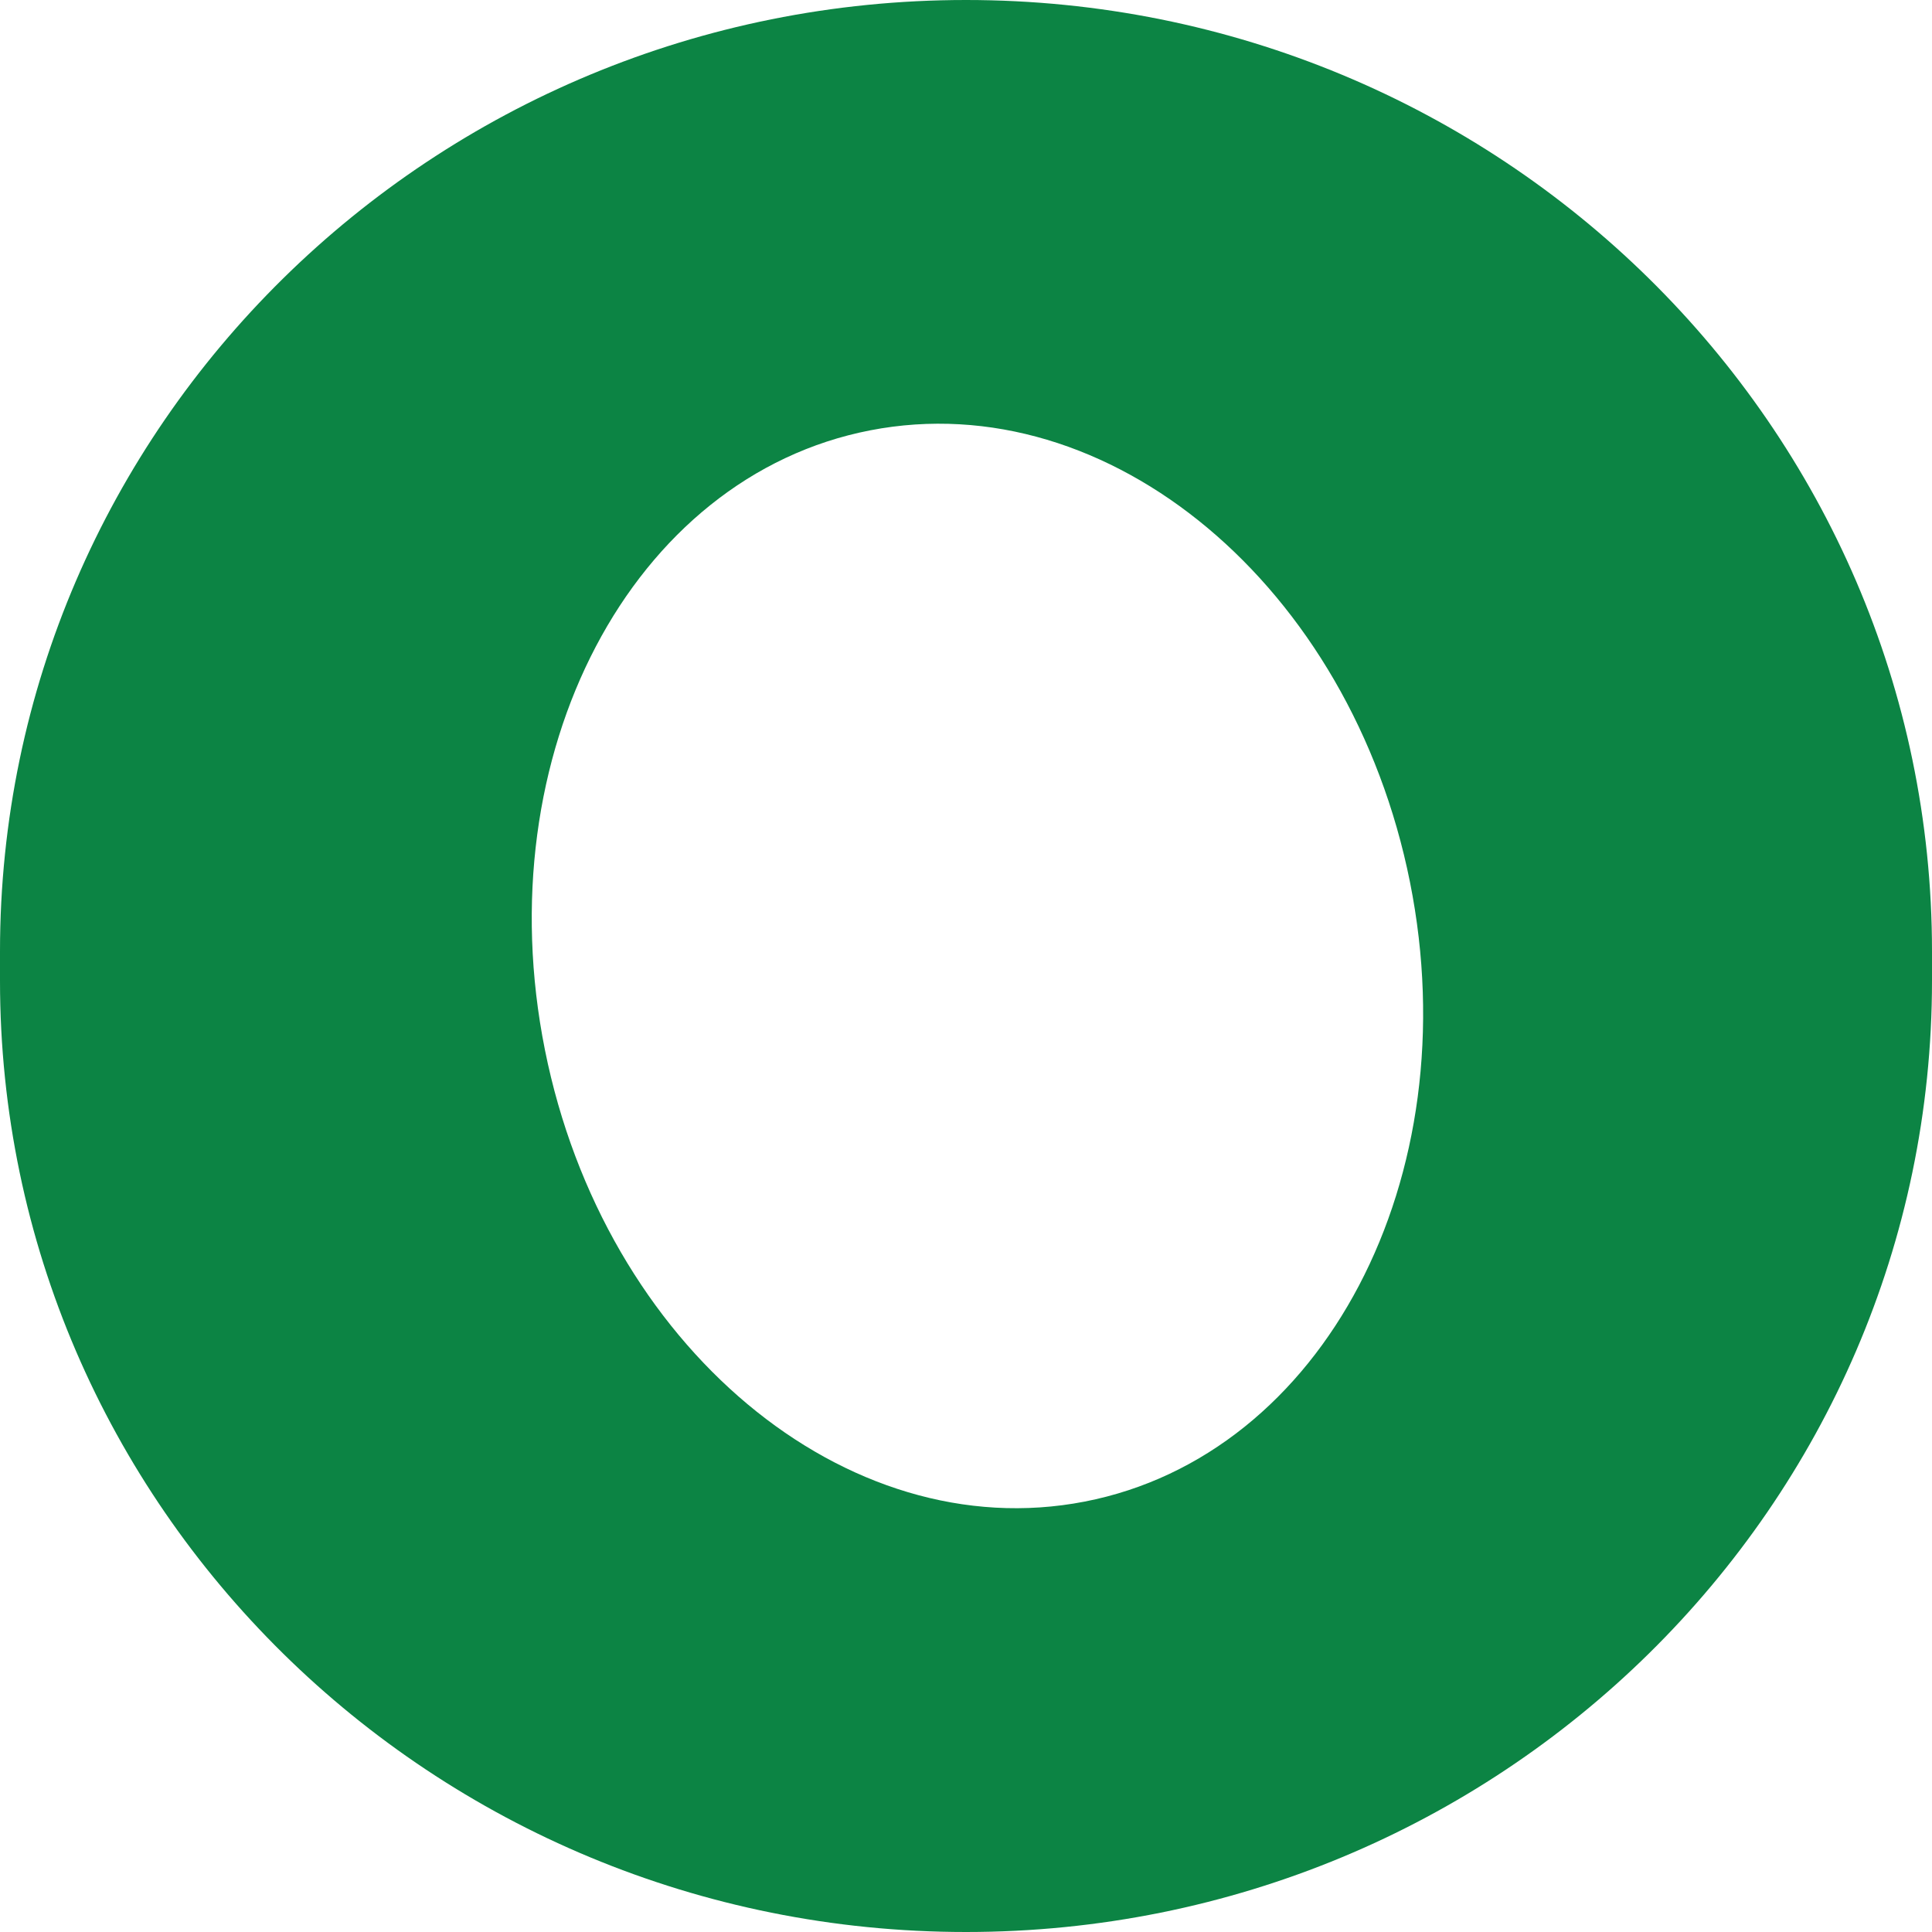 <svg width="72" height="72" viewBox="0 0 72 72" fill="none" xmlns="http://www.w3.org/2000/svg">
<path fill-rule="evenodd" clip-rule="evenodd" d="M36 0C16.118 0 0 15.873 0 35.454V36.546C0 56.127 16.118 72 36 72C55.882 72 72 56.127 72 36.546V35.454C72 15.873 55.882 0 36 0ZM40.421 55.96C49.323 54.233 54.751 43.895 52.545 32.87C50.339 21.846 41.334 14.309 32.432 16.037C23.53 17.765 18.102 28.103 20.308 39.127C22.514 50.152 31.519 57.688 40.421 55.96Z" fill="#0C8444"/>
</svg>

